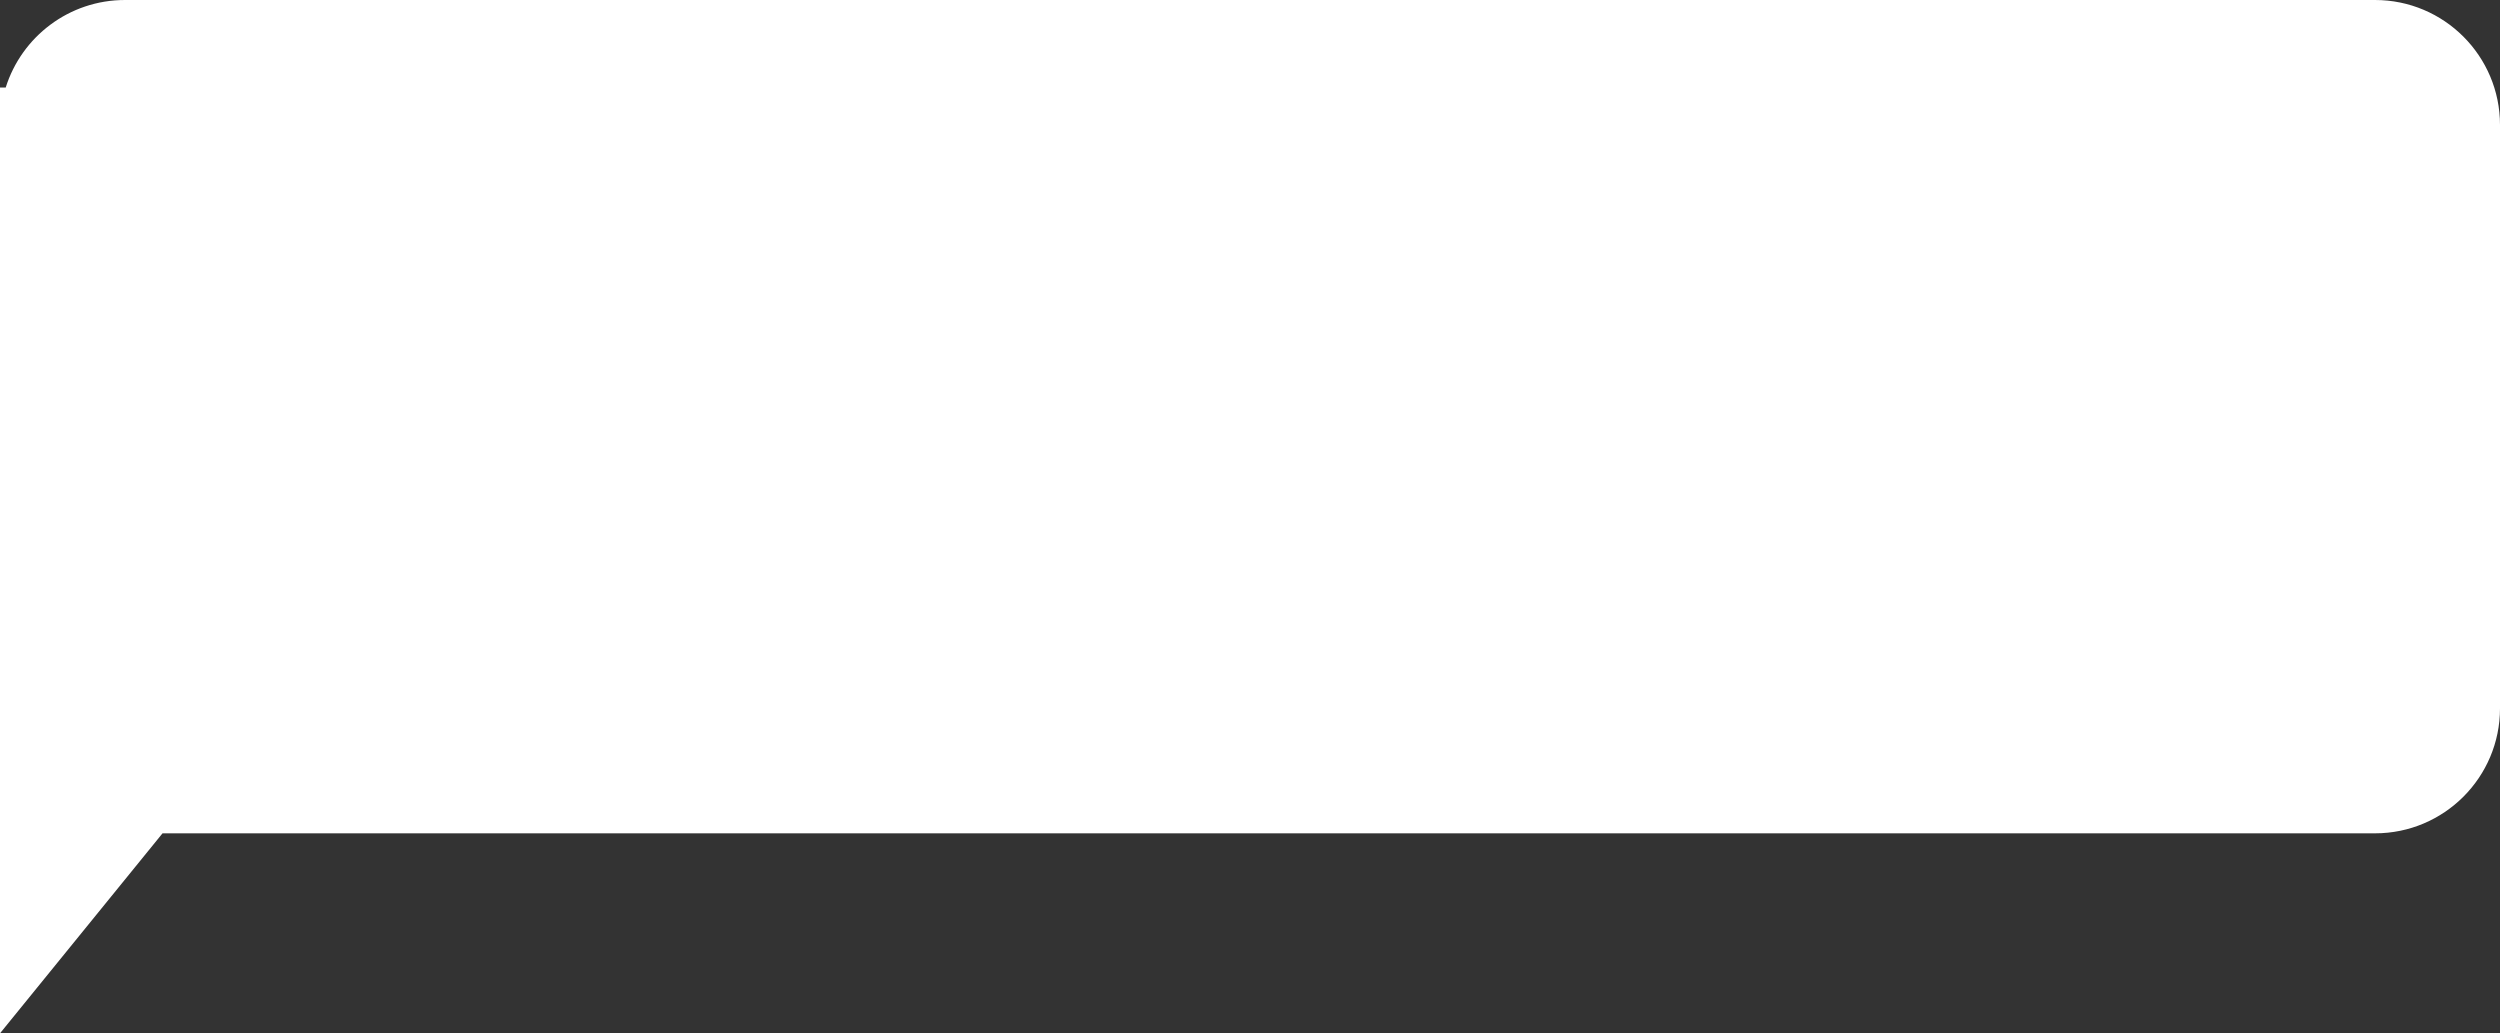 <?xml version="1.0" encoding="UTF-8"?> <svg xmlns="http://www.w3.org/2000/svg" width="600" height="248" viewBox="0 0 600 248" fill="none"><rect x="0" y="0" width="600" height="248" fill="#333333" stroke="none"/> <path fill-rule="evenodd" clip-rule="evenodd" d="M30 0C16.567 0 5.196 8.829 1.373 21H1.52588e-05V30V200L0 248L39.005 200H570C586.569 200 600 186.569 600 170V30C600 13.431 586.569 0 570 0H30Z" fill="white"></path> </svg> 